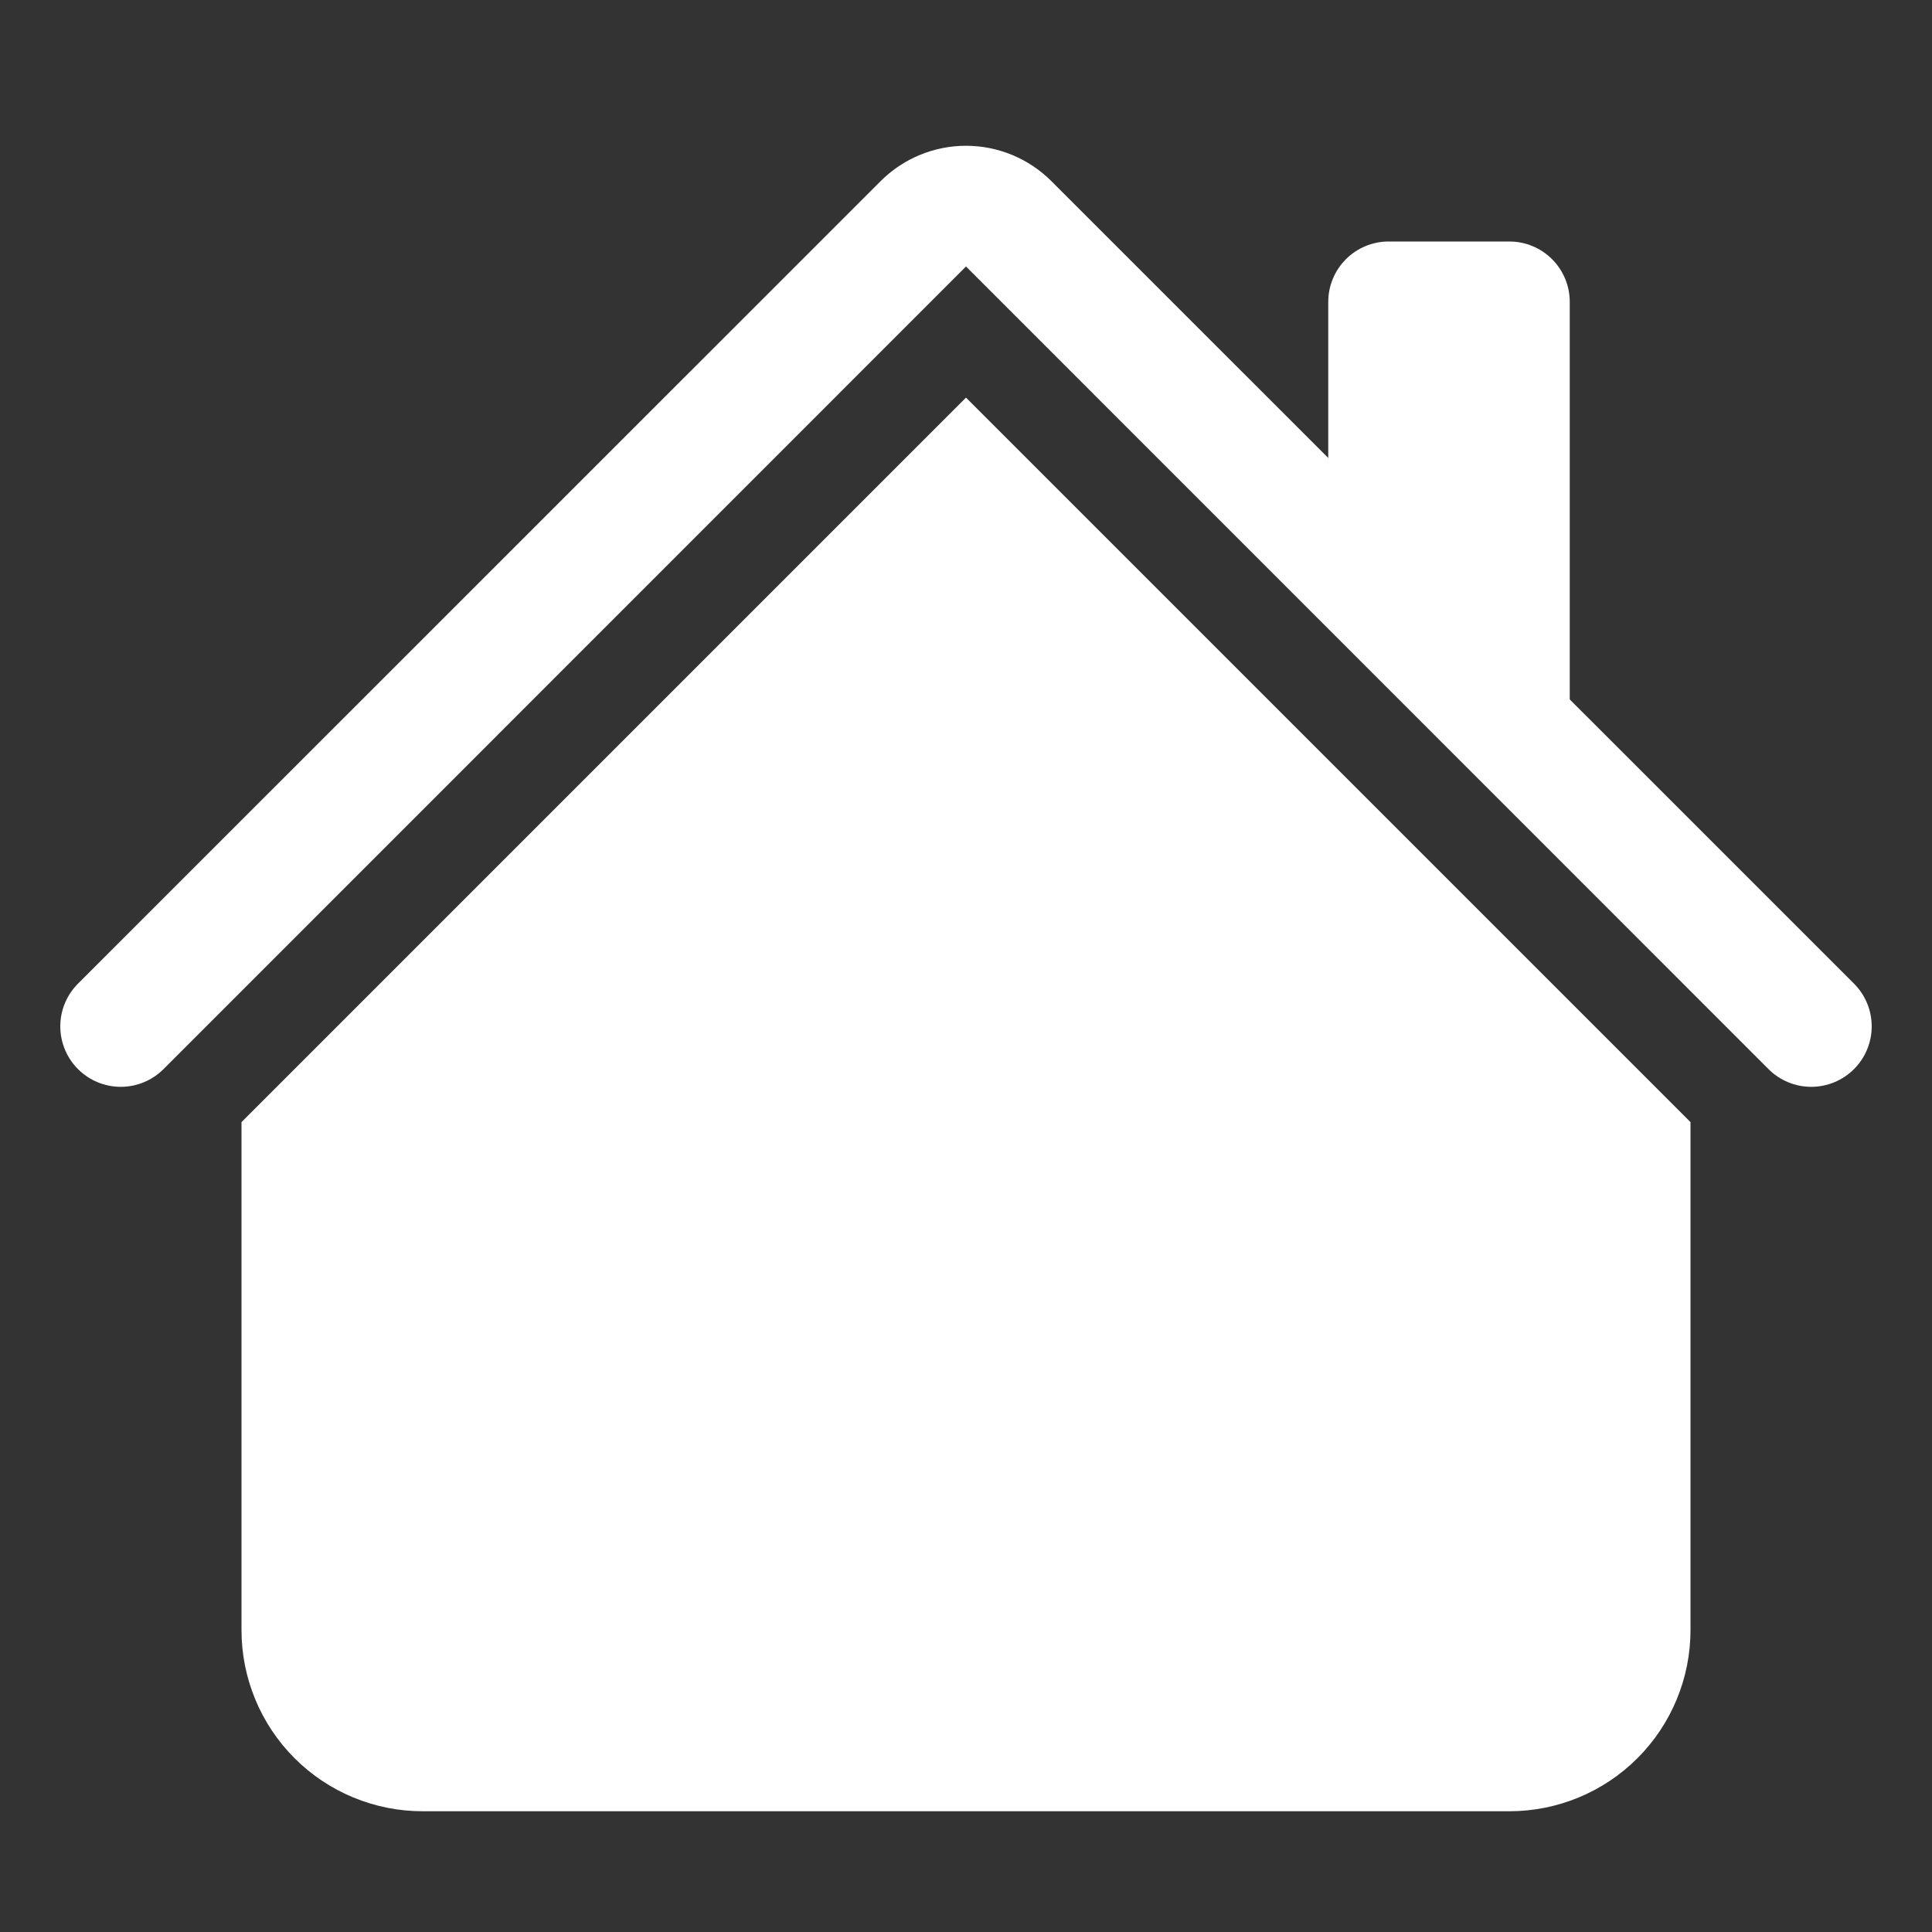 <?xml version="1.0" encoding="UTF-8"?> <svg xmlns="http://www.w3.org/2000/svg" width="800" height="800" viewBox="0 0 800 800" fill="none"><rect x="0" y="0" width="800" height="800" fill="#333333" stroke="none"/><path fill-rule="evenodd" clip-rule="evenodd" d="M400 164.65L700 464.65V675C700 694.891 692.098 713.968 678.033 728.033C663.968 742.098 644.891 750 625 750H175C155.109 750 136.032 742.098 121.967 728.033C107.902 713.968 100 694.891 100 675V464.65L400 164.65ZM650 125V300L550 200V125C550 118.37 552.634 112.011 557.322 107.322C562.011 102.634 568.37 100 575 100H625C631.63 100 637.989 102.634 642.678 107.322C647.366 112.011 650 118.37 650 125Z" fill="white"></path><path fill-rule="evenodd" clip-rule="evenodd" d="M364.65 75C374.026 65.626 386.742 60.361 400 60.361C413.258 60.361 425.974 65.626 435.35 75L767.7 407.3C772.394 411.994 775.032 418.361 775.032 425C775.032 431.639 772.394 438.006 767.7 442.7C763.006 447.394 756.639 450.032 750 450.032C743.361 450.032 736.994 447.394 732.3 442.7L400 110.35L67.7 442.7C63.006 447.394 56.639 450.032 50 450.032C43.361 450.032 36.994 447.394 32.3 442.7C27.606 438.006 24.968 431.639 24.968 425C24.968 418.361 27.606 411.994 32.3 407.3L364.65 75Z" fill="white"></path></svg> 